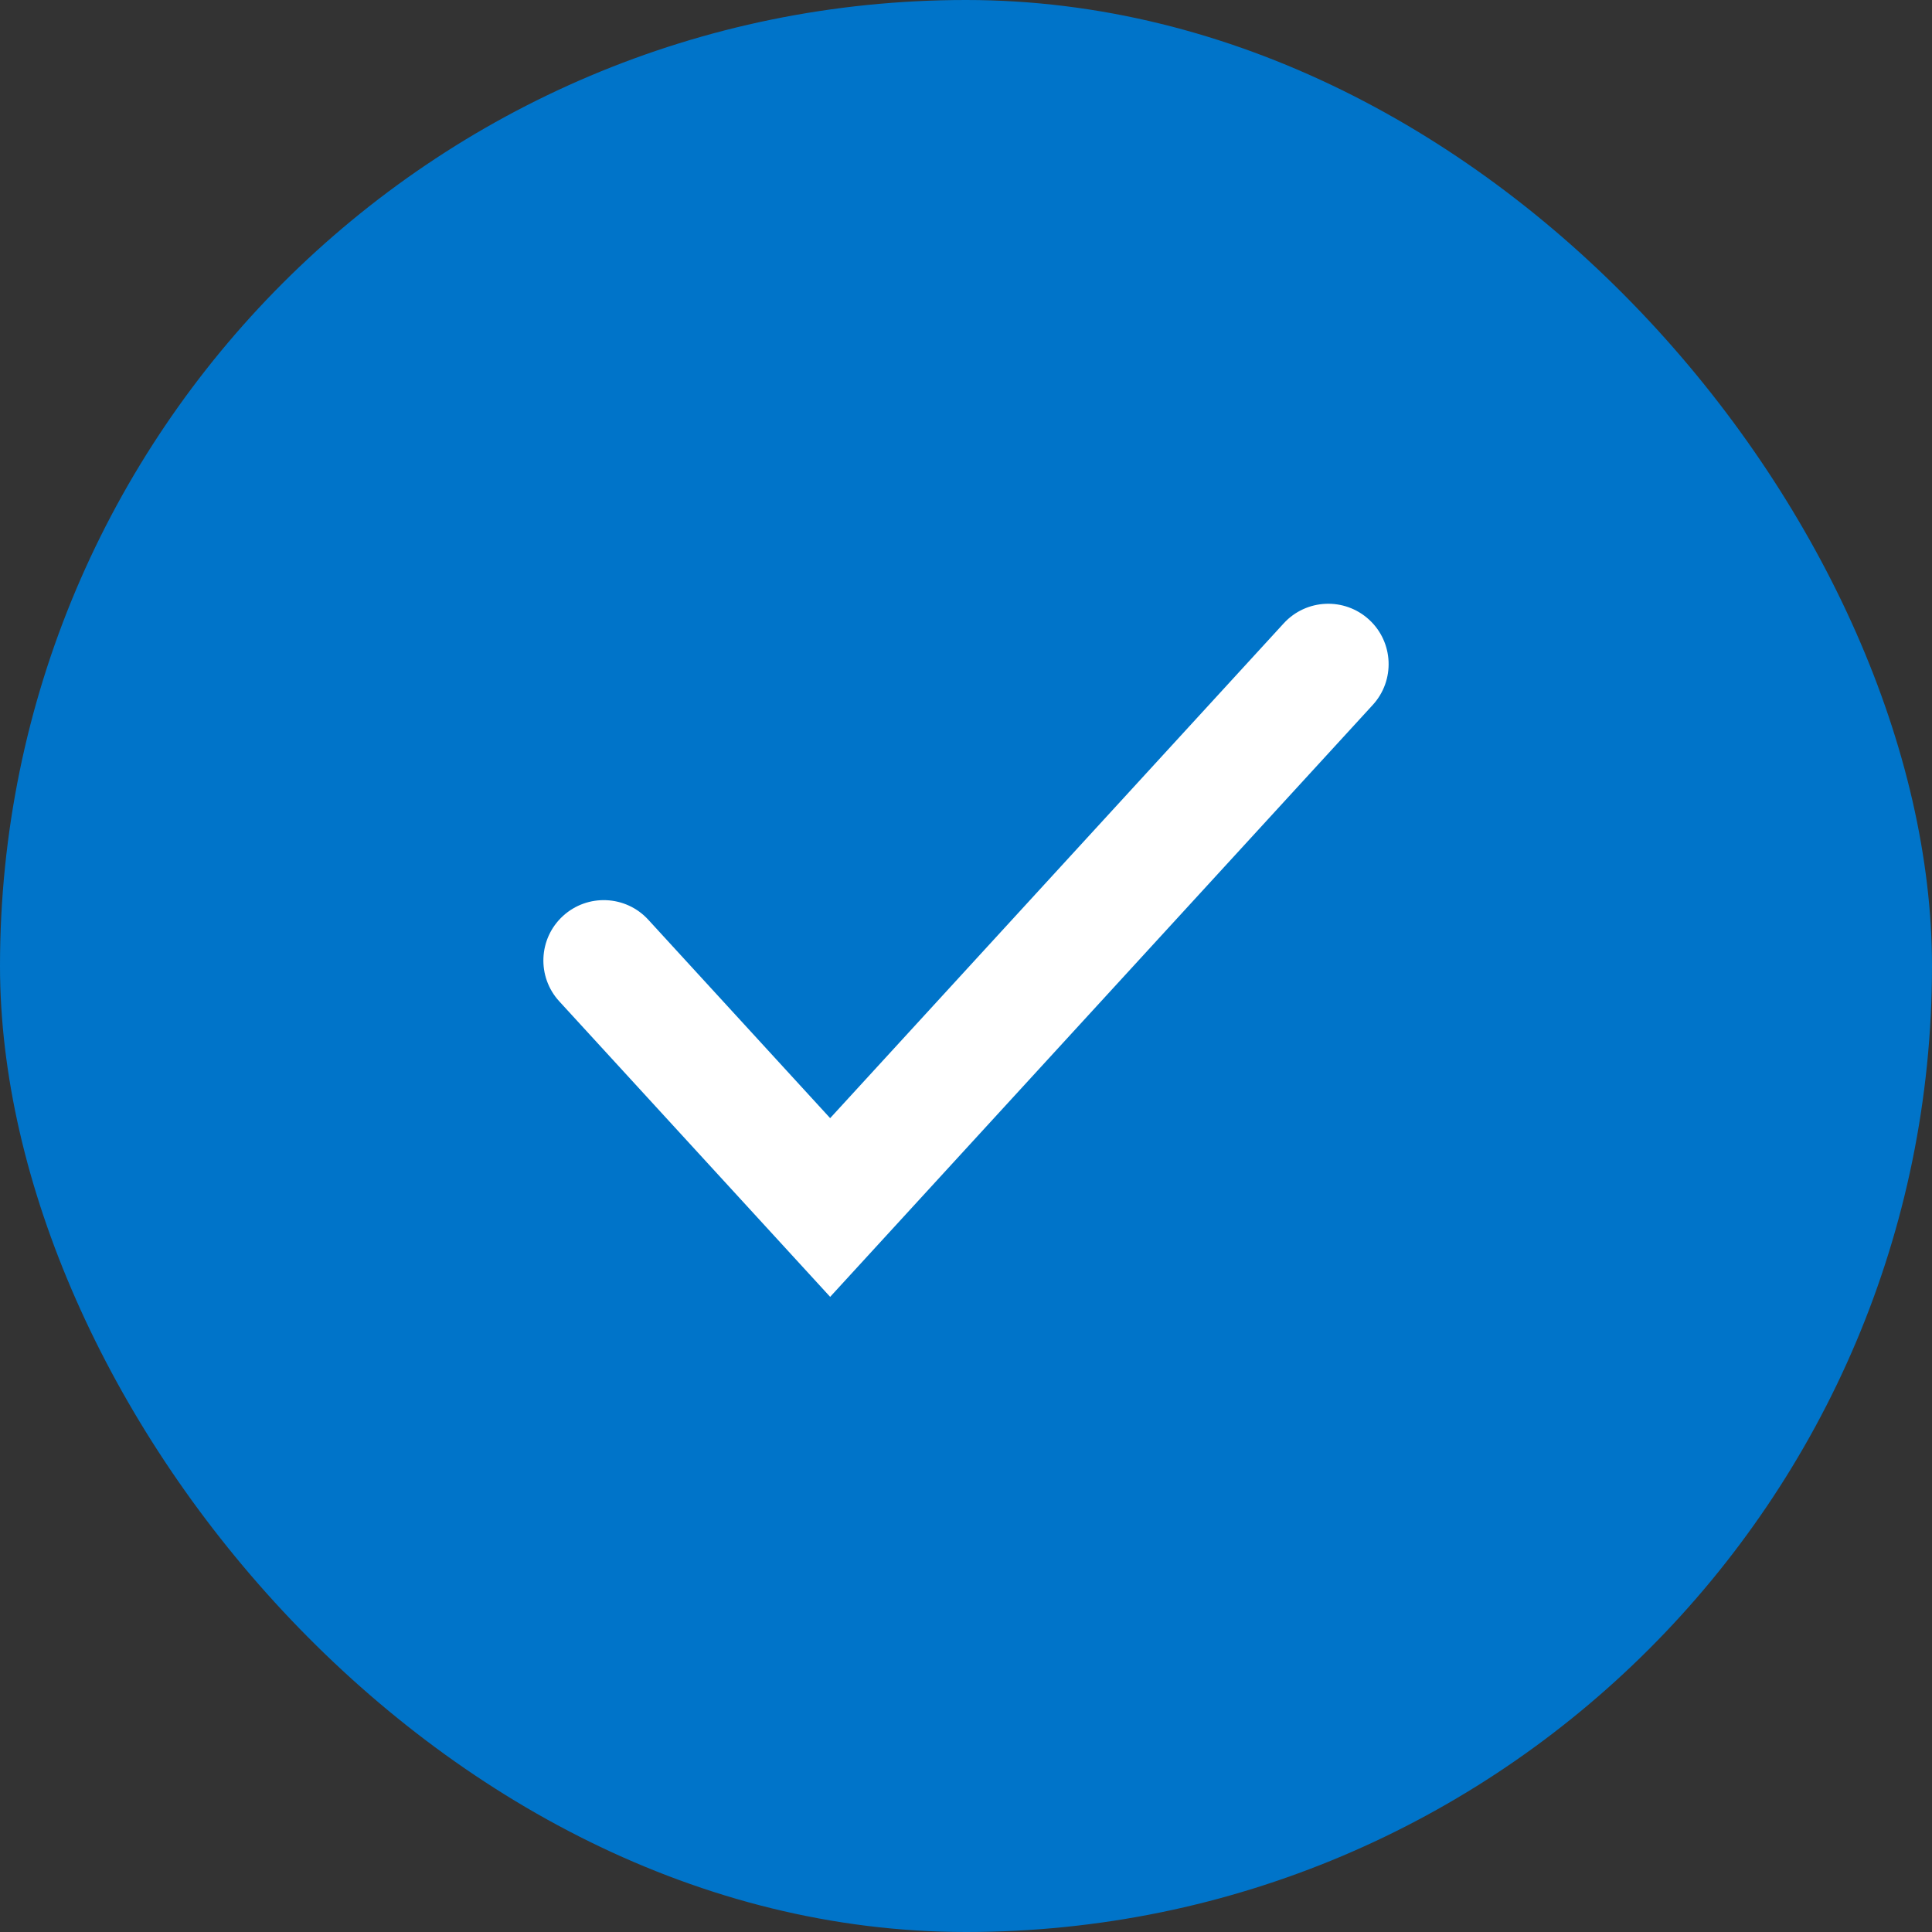 <svg xmlns="http://www.w3.org/2000/svg" width="32" height="32" viewBox="0 0 32 32" fill="none"><rect x="0" y="0" width="32" height="32" fill="#333333" stroke="none"/><rect width="32" height="32" rx="16" fill="#0074C9"></rect><path fill-rule="evenodd" clip-rule="evenodd" d="M22.676 10.263C23.083 10.636 23.11 11.269 22.737 11.676L13.75 21.48L9.263 16.585C8.89 16.178 8.917 15.545 9.324 15.172C9.731 14.799 10.364 14.826 10.737 15.233L13.75 18.52L21.263 10.324C21.636 9.917 22.269 9.89 22.676 10.263Z" fill="white"></path></svg>
